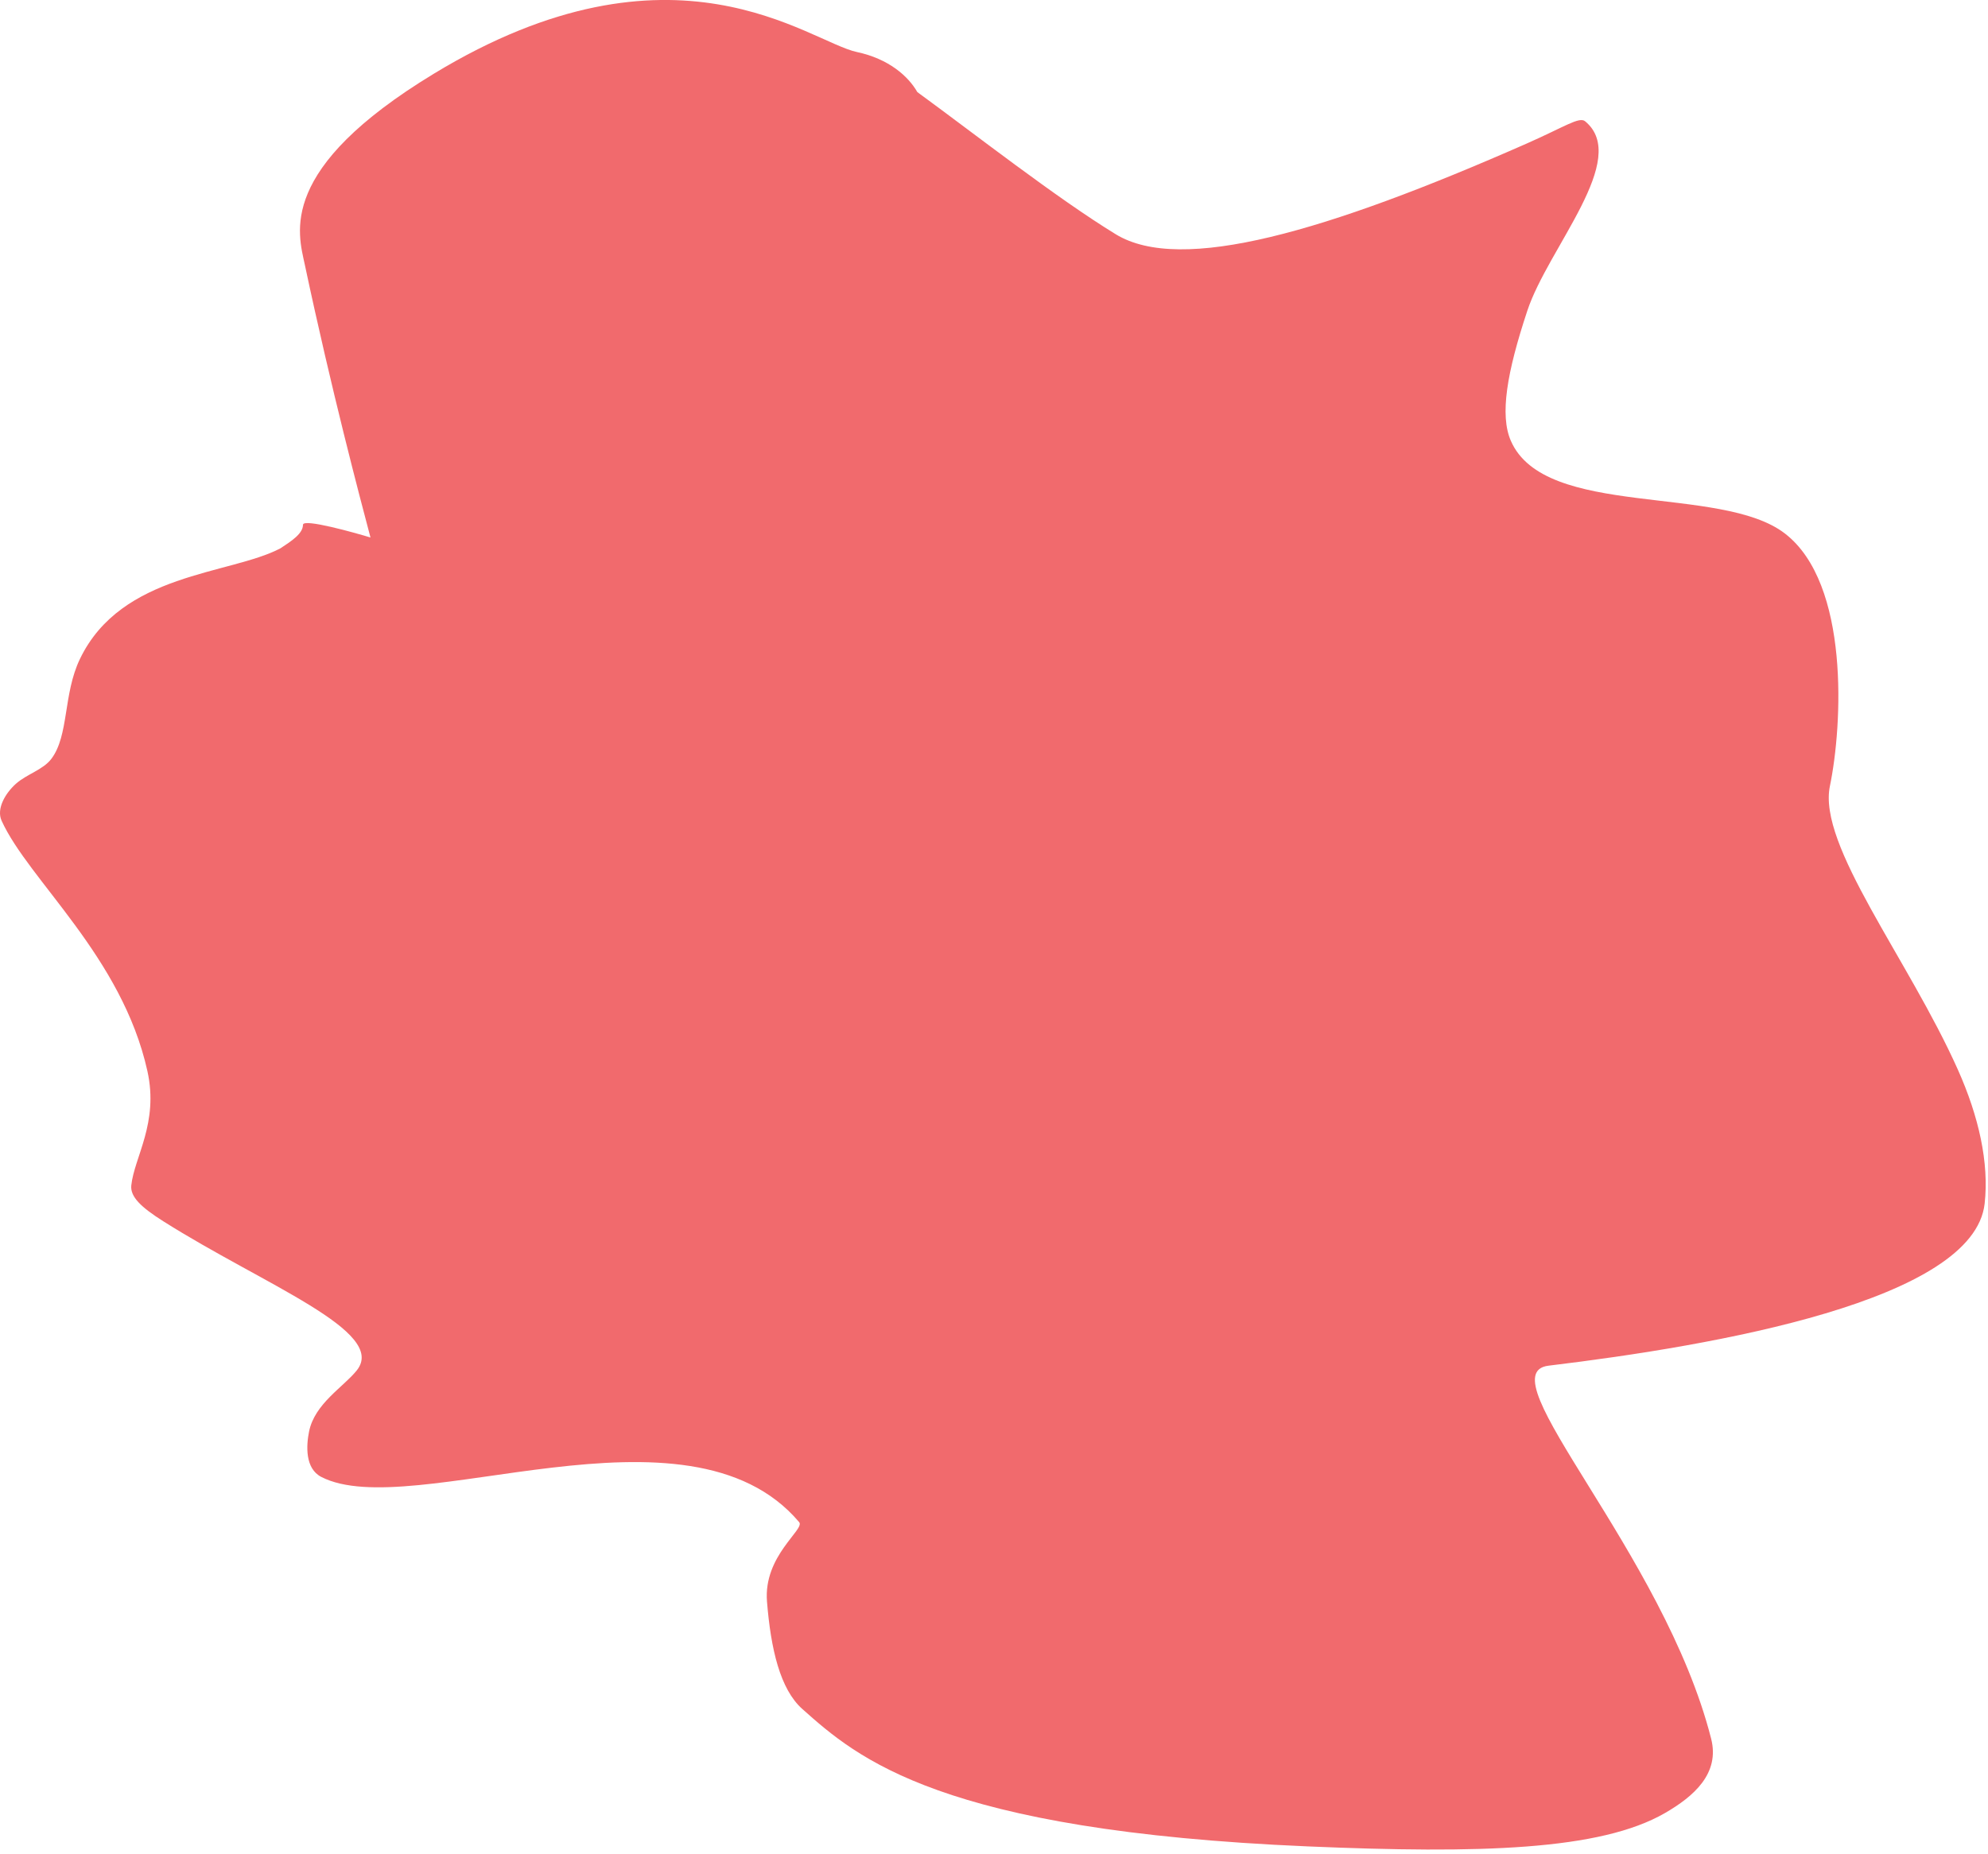 <?xml version="1.0" encoding="UTF-8"?> <svg xmlns="http://www.w3.org/2000/svg" width="358" height="334" viewBox="0 0 358 334" fill="none"><path d="M66.716 96.812C64.766 89.444 59.685 70.249 54.898 47.709C53.673 41.942 49.836 30.458 78.127 13.276C121.417 -13.013 145.655 7.527 154.314 9.371C160.045 10.591 163.571 13.732 165.194 16.586C175.442 24.064 190.216 35.641 200.921 42.192C212.68 49.389 238.87 41.735 274.877 25.877C281.801 22.827 284.386 20.965 285.455 21.849C293.636 28.616 278.808 44.6 275.048 55.948C271.343 67.127 270.062 74.744 272.063 79.373C278.167 93.494 309.838 87.182 321.418 96.088C333.152 105.113 331.795 130.641 329.529 141.593C327.315 152.29 343.64 172.679 352.564 192.642C356.343 201.096 358.217 209.443 357.396 216.797C355.447 234.249 309.111 242.339 278.867 245.986C267.335 247.376 299.6 279.595 308.142 313.168C309.746 319.47 304.993 323.58 299.819 326.57C288.158 333.309 266.419 333.887 235.554 332.576C169.34 329.763 154.422 316.696 144.47 307.811C140.481 304.25 138.805 297.005 138.12 288.466C137.457 280.213 145.01 275.467 143.916 274.173C123.842 250.425 74.132 274.433 57.851 266.02C54.914 264.503 55.145 260.398 55.654 257.857C56.664 252.809 61.867 249.827 64.257 246.824C69.847 239.8 47.527 231.442 29.383 219.96C25.431 217.459 23.425 215.569 23.643 213.51C24.183 208.418 28.616 202.282 26.546 192.93C21.972 172.266 5.122 158.514 0.287 147.822C-0.679 145.686 0.94 142.896 2.869 141.17C4.798 139.444 7.741 138.665 9.237 136.697C12.447 132.47 11.339 125.037 14.403 118.674C21.898 103.11 41.394 103.547 50.495 98.767L50.495 98.767C52.539 97.427 54.552 96.108 54.561 94.521C54.568 93.323 63.981 95.987 66.716 96.812Z" fill="#F16A6D"></path></svg> 